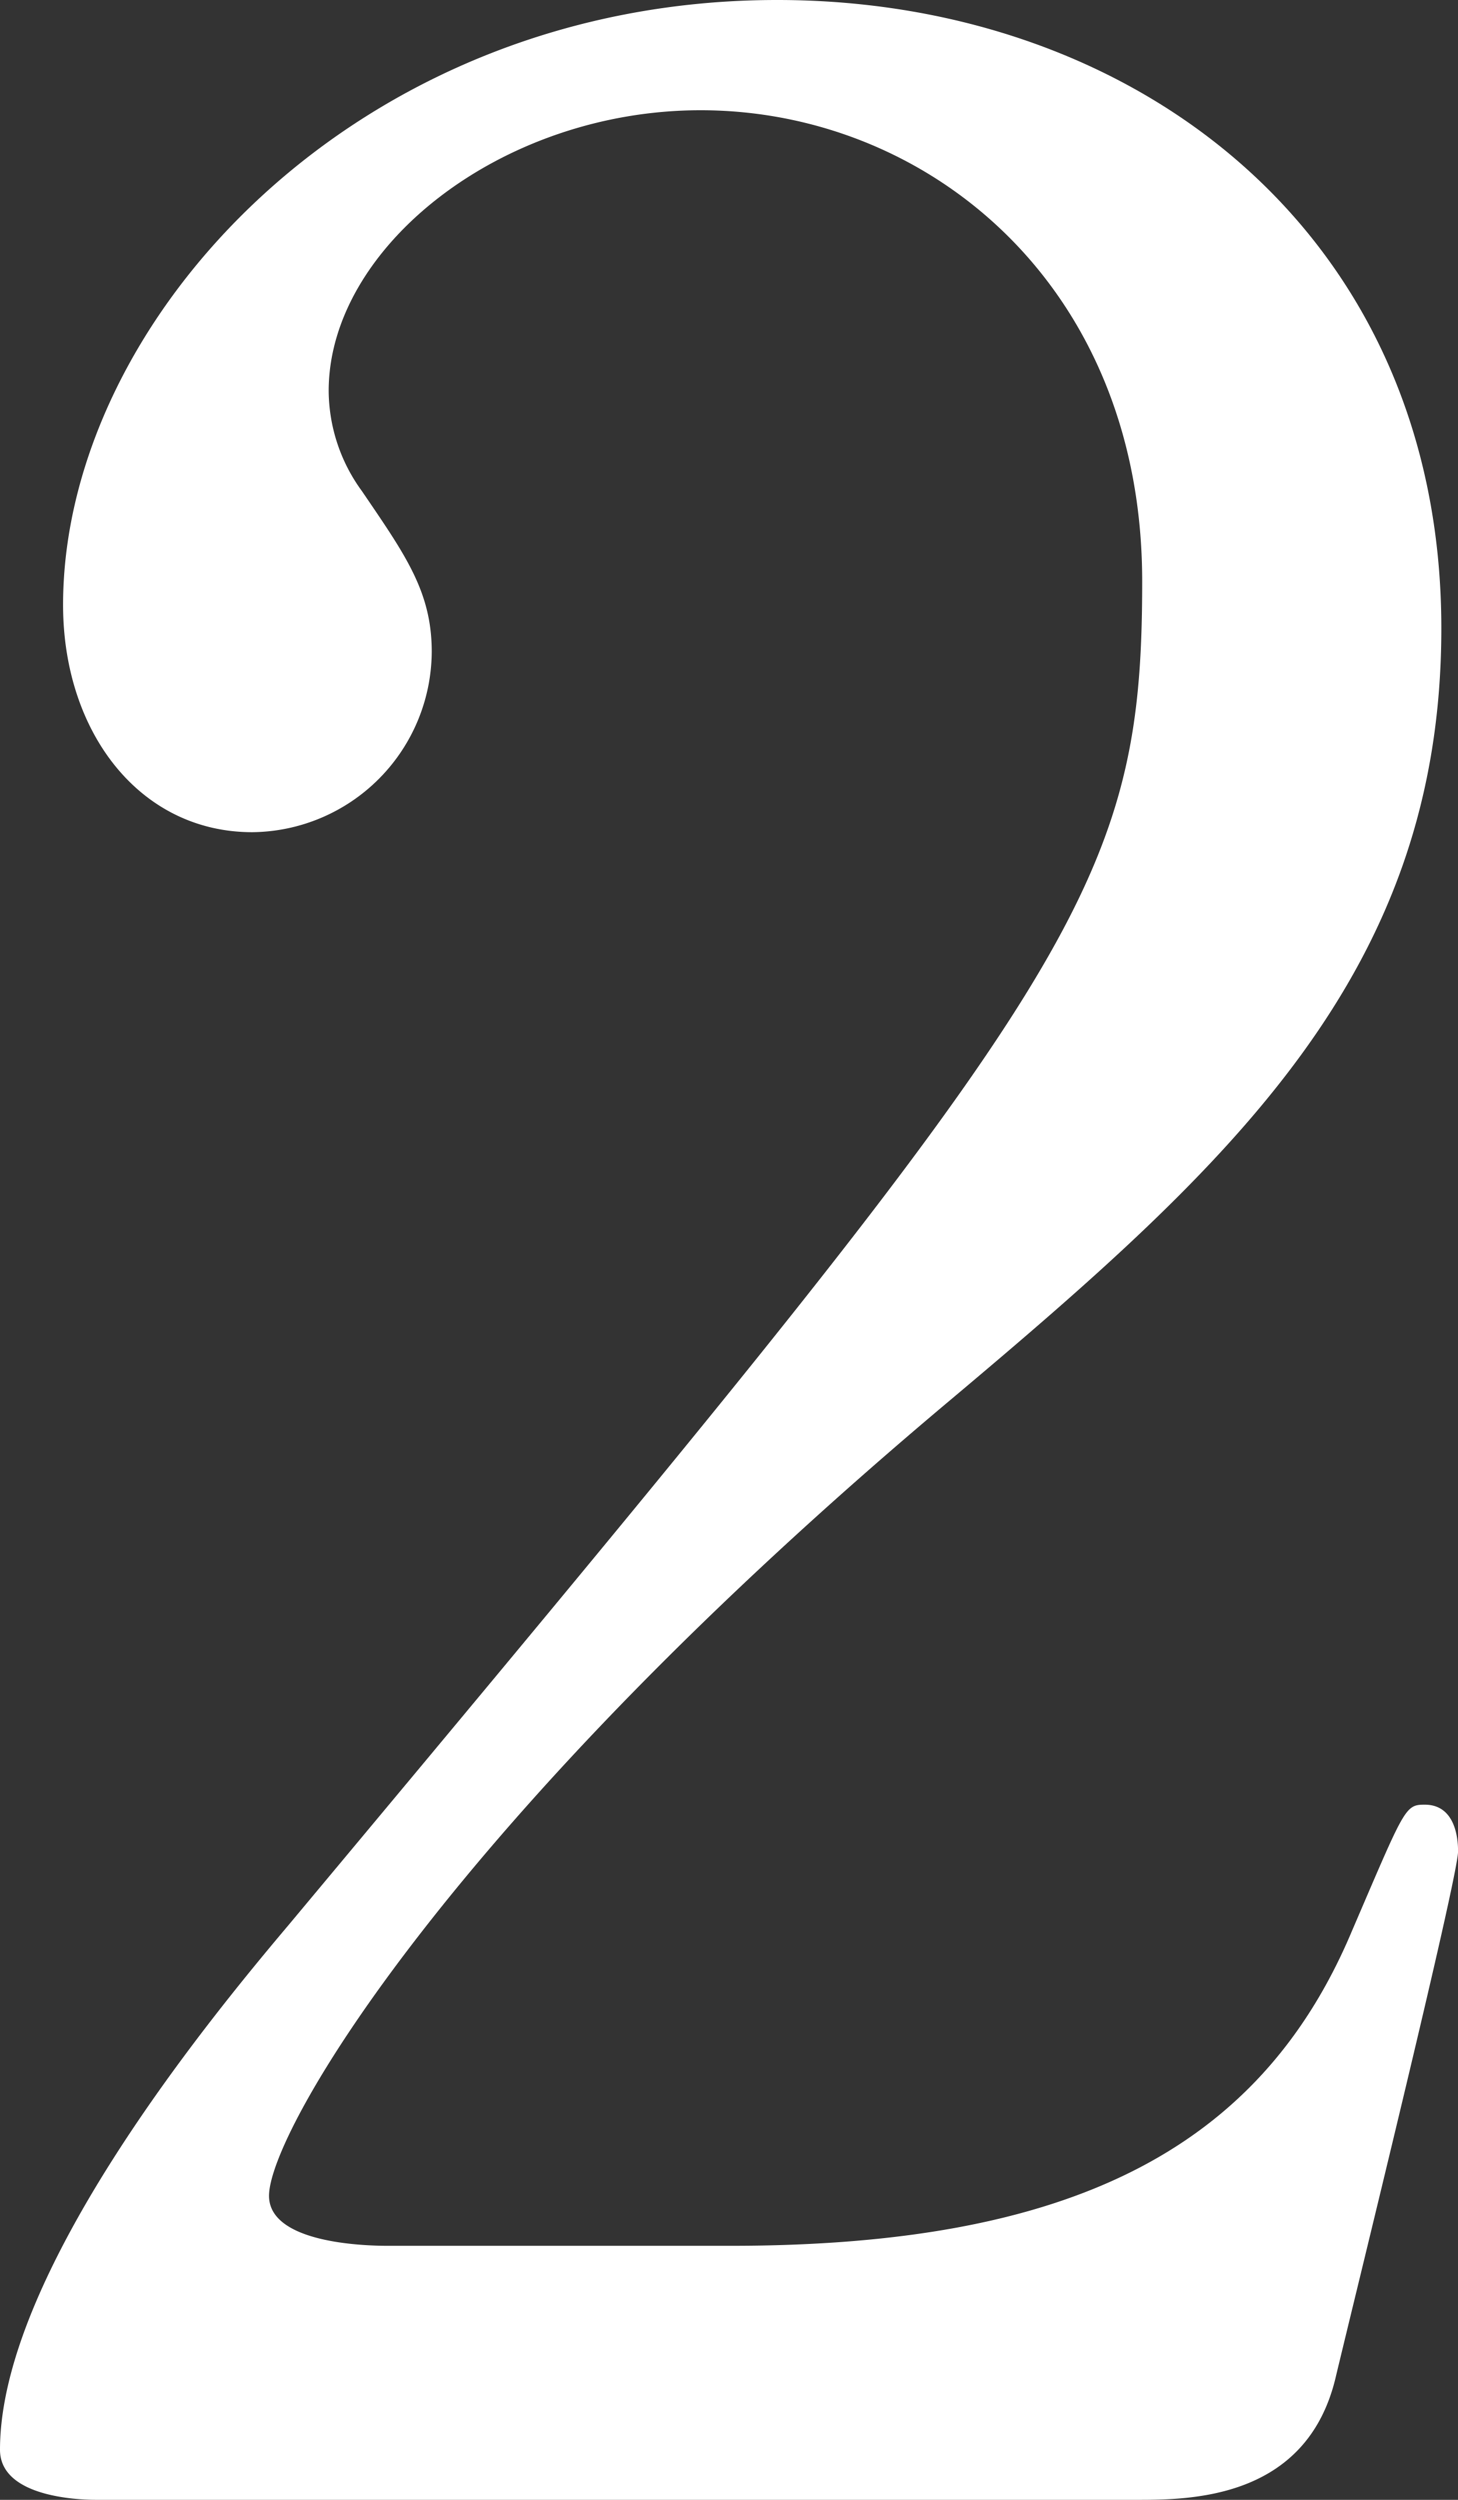 <svg xmlns="http://www.w3.org/2000/svg" width="35" height="60"><rect width="100%" height="100%" fill="#333333" stroke="none"/><path d="M27.267 60c1.276 0 4.066 0 4.784-2.888.4-1.684 2.95-12.032 2.95-12.674 0-.16 0-1.123-.8-1.123-.478 0-.478.08-1.754 3.048-2.232 5.294-6.856 7.54-14.909 7.54h-8.21c-.319 0-2.87 0-2.87-1.2 0-1.524 4.305-8.984 16.344-19.091C29.579 27.914 34.6 23.34 34.6 15.08 34.6 5.615 27.265 0 18.655 0 8.53 0 1.514 7.7 1.514 14.519c0 3.048 1.834 5.455 4.544 5.455a4.352 4.352 0 0 0 4.306-4.334c0-1.444-.638-2.326-1.674-3.85a4.116 4.116 0 0 1-.8-2.406c0-3.449 4.146-6.738 8.929-6.738 5.421 0 10.6 4.171 10.6 11.31 0 7.62-1.674 9.706-20.49 32.246C5.1 48.369 0 54.545 0 58.797 0 59.92 1.834 60 2.312 60Z" fill="#fff"/></svg>